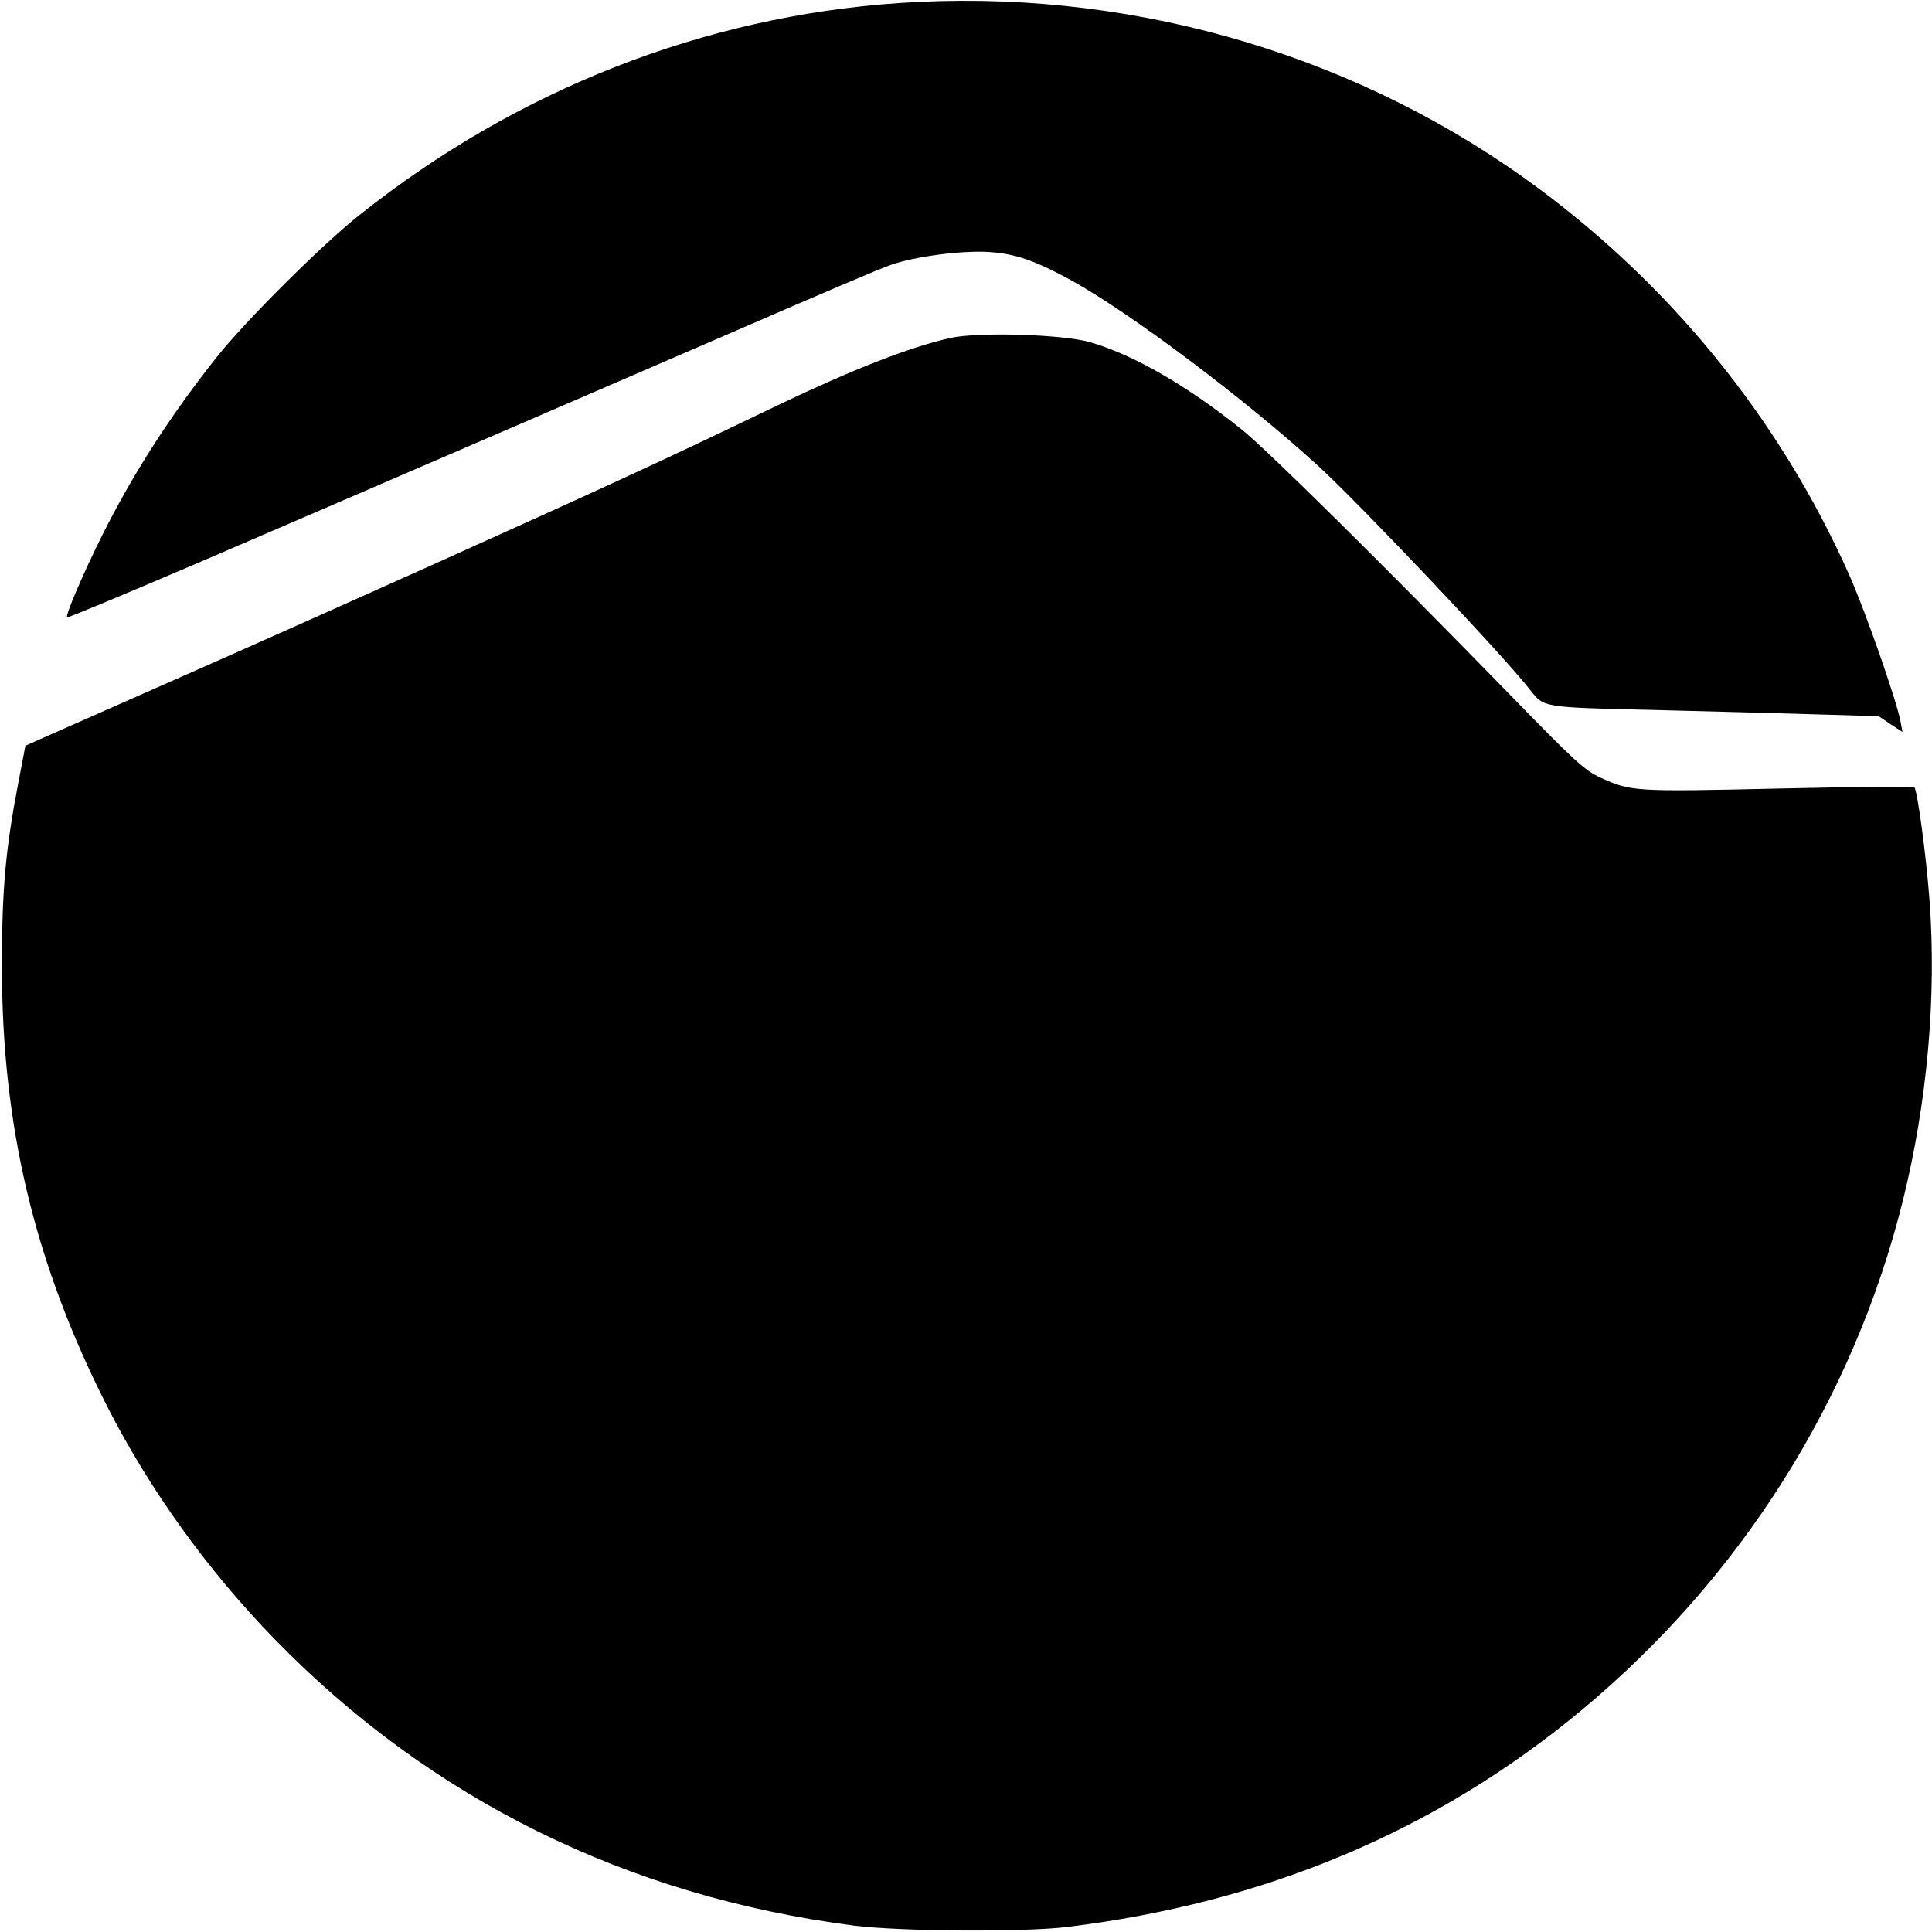 <?xml version="1.0" standalone="no"?>
<!DOCTYPE svg PUBLIC "-//W3C//DTD SVG 20010904//EN"
 "http://www.w3.org/TR/2001/REC-SVG-20010904/DTD/svg10.dtd">
<svg version="1.0" xmlns="http://www.w3.org/2000/svg"
 width="700pt" height="700pt" viewBox="0 0 700 700"
 preserveAspectRatio="xMidYMid meet">
<g transform="translate(0,700) scale(0.1,-0.1)"
fill="#000000" stroke="none">
<path d="M3258 6989 c-707 -48 -1383 -313 -1953 -766 -136 -107 -414 -384
-519 -516 -166 -209 -303 -421 -416 -647 -67 -134 -134 -290 -127 -297 3 -2
216 87 473 197 774 333 1461 630 1974 852 267 116 508 219 537 228 87 31 258
53 355 47 97 -6 168 -31 300 -103 218 -121 626 -428 893 -671 153 -140 677
-693 770 -814 49 -62 44 -62 433 -71 197 -5 463 -12 593 -16 l236 -7 43 -29
43 -28 -7 38 c-15 78 -125 393 -185 529 -255 574 -663 1073 -1181 1442 -648
461 -1454 687 -2262 632z"/>
<path d="M3441 5775 c-146 -33 -350 -113 -616 -240 -271 -130 -372 -178 -565
-267 -290 -134 -1041 -472 -1580 -710 -261 -115 -500 -221 -532 -235 l-56 -25
-26 -136 c-46 -239 -59 -387 -59 -657 -1 -583 117 -1080 381 -1600 154 -302
362 -592 607 -844 564 -579 1277 -932 2100 -1038 168 -21 613 -24 770 -5 720
88 1336 347 1862 783 580 481 989 1129 1168 1851 88 356 122 737 96 1086 -12
163 -44 398 -55 410 -4 3 -224 1 -490 -5 -523 -12 -537 -11 -646 39 -59 27
-91 56 -339 311 -452 464 -871 878 -961 950 -199 160 -394 272 -550 317 -99
29 -409 38 -509 15z"/>
</g>
</svg>
